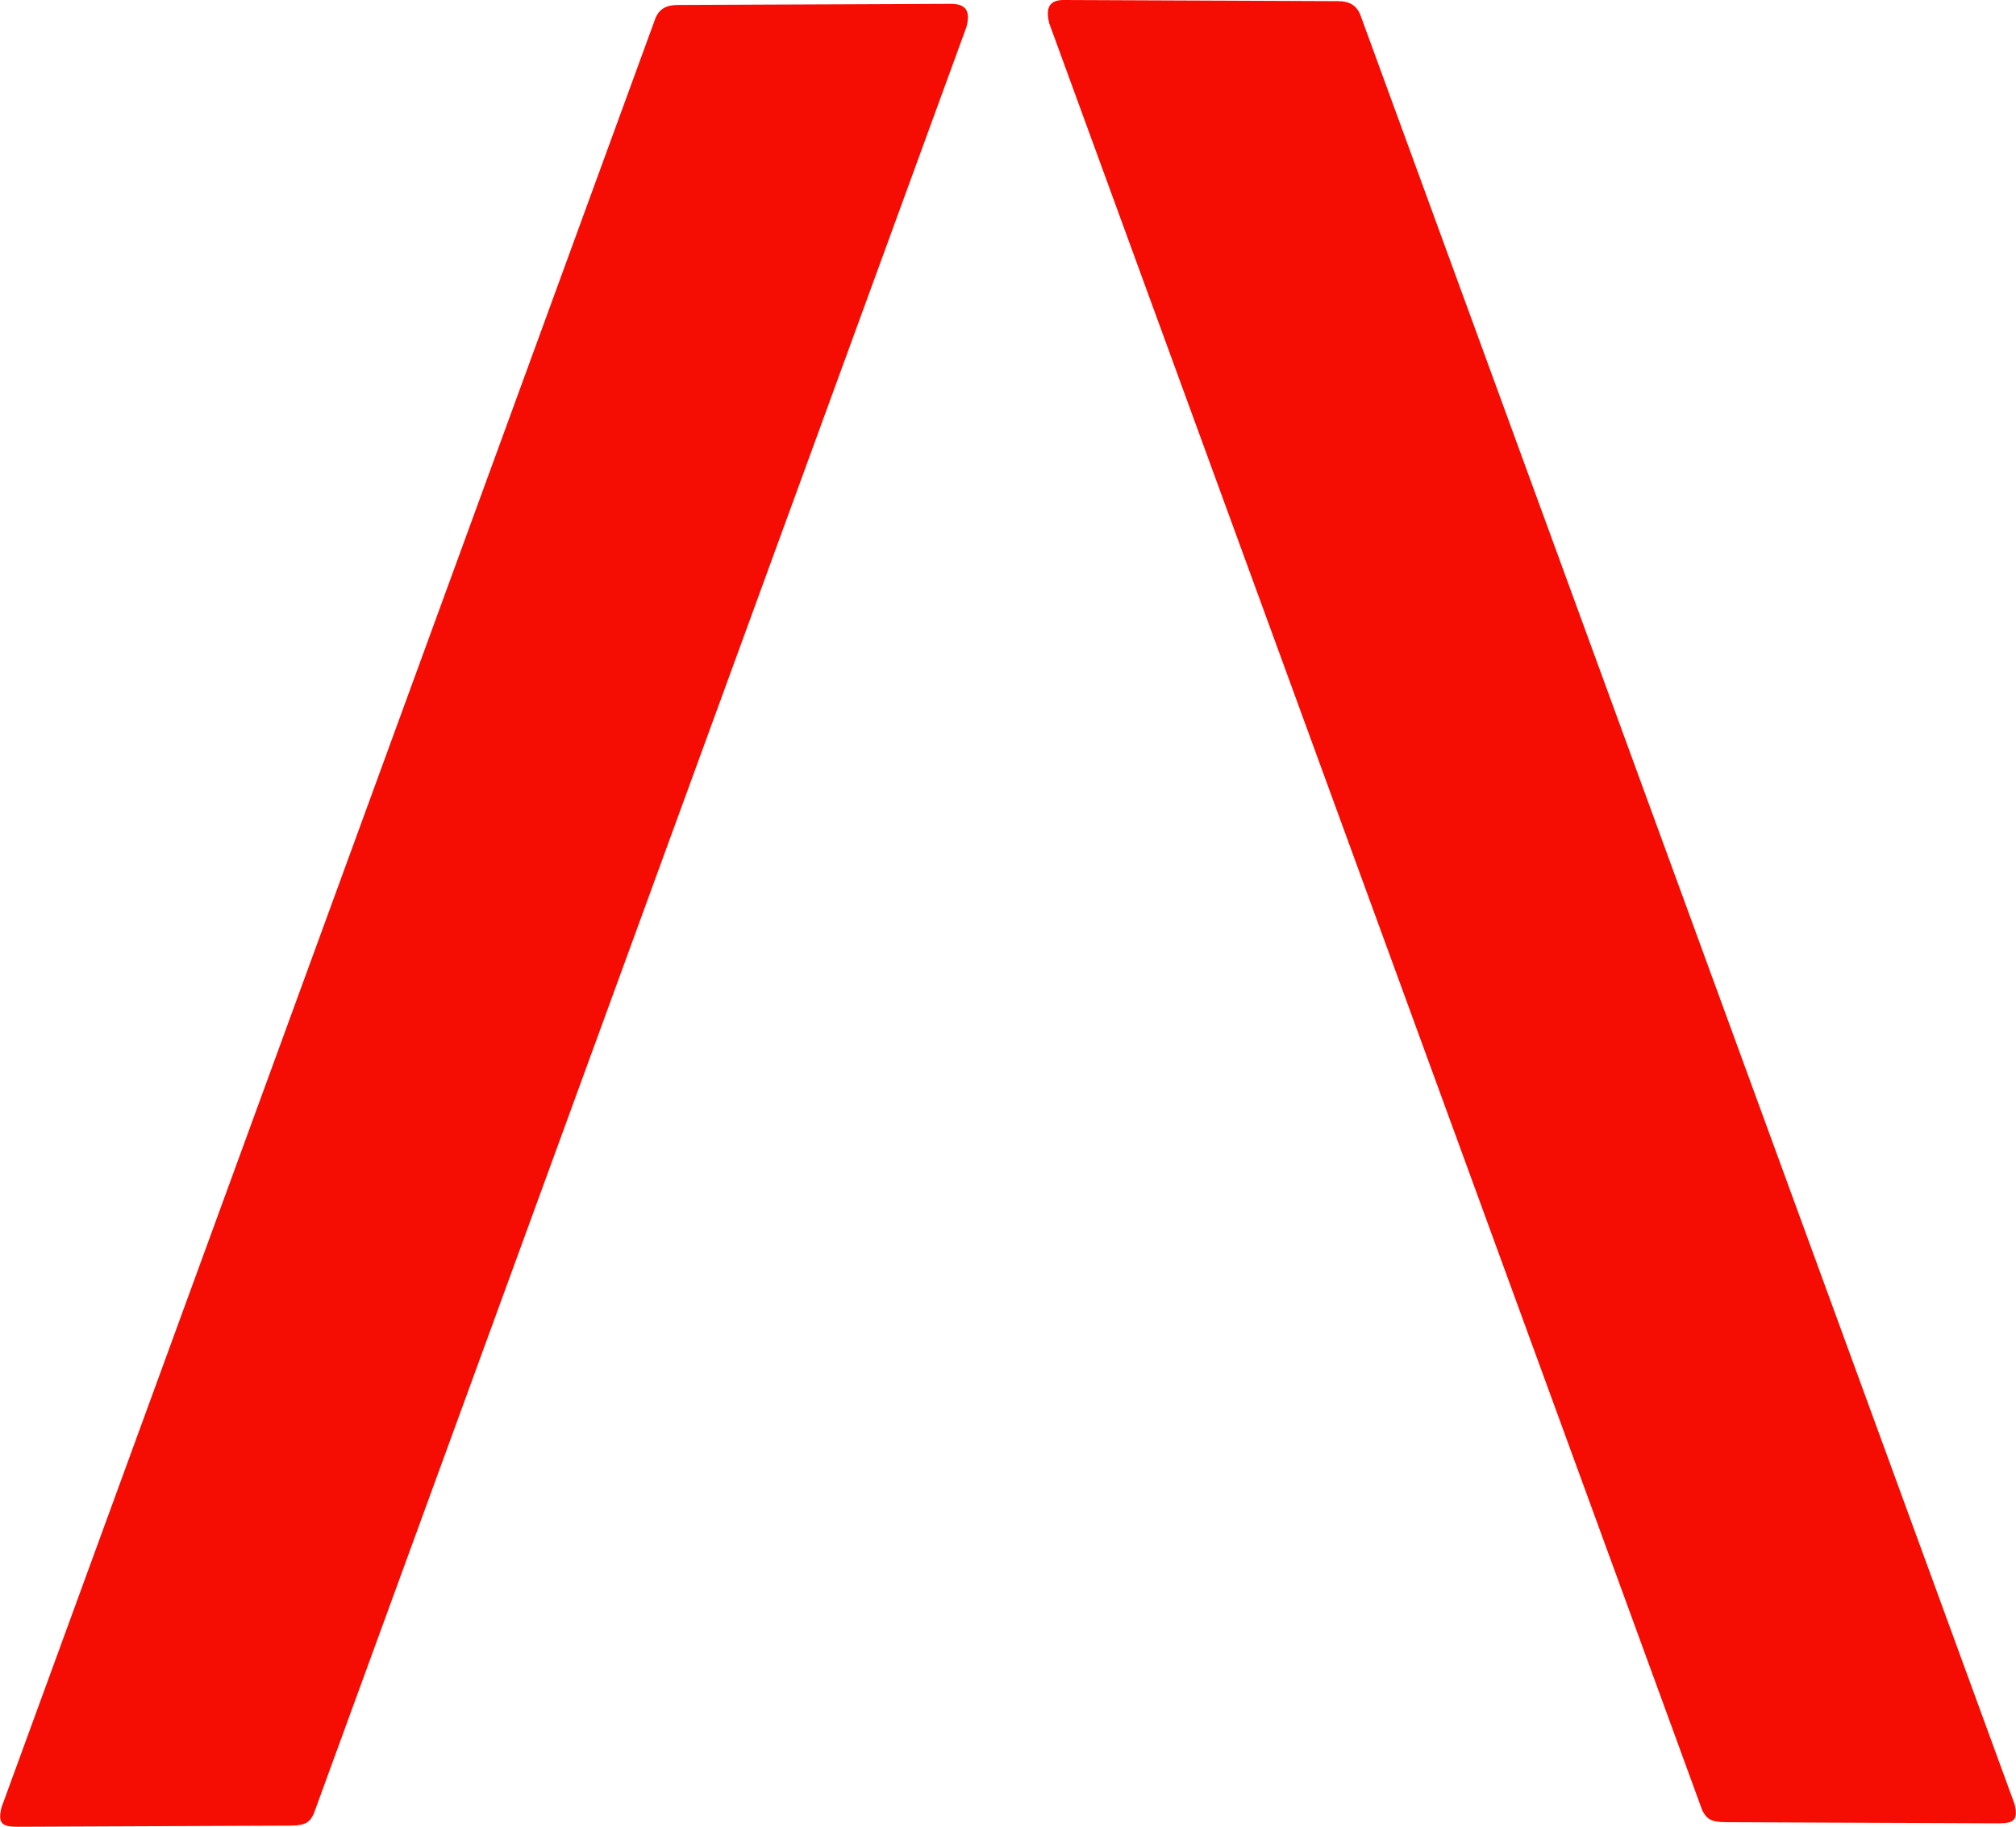 <?xml version="1.0" encoding="UTF-8"?>
<svg id="Capa_2" data-name="Capa 2" xmlns="http://www.w3.org/2000/svg" viewBox="0 0 52.82 47.88">
  <defs>
    <style>
      .cls-1 {
        fill: #f50d03;
      }
    </style>
  </defs>
  <g id="Layer_1" data-name="Layer 1">
    <path class="cls-1" d="M8.22,47.53c-.1,.21-.2,.31-.62,.31l-7.15,.03c-.41,0-.51-.1-.41-.51L17.15,.54c.1-.31,.31-.41,.61-.41l7.15-.03c.41,0,.52,.2,.41,.61L8.22,47.53ZM27.49,.61c-.1-.41,0-.62,.41-.61l7.15,.03c.31,0,.51,.11,.61,.41l17.12,46.83c.1,.41,0,.51-.41,.51l-7.15-.03c-.41,0-.51-.1-.62-.31L27.49,.61Z"/>
  </g>
</svg>